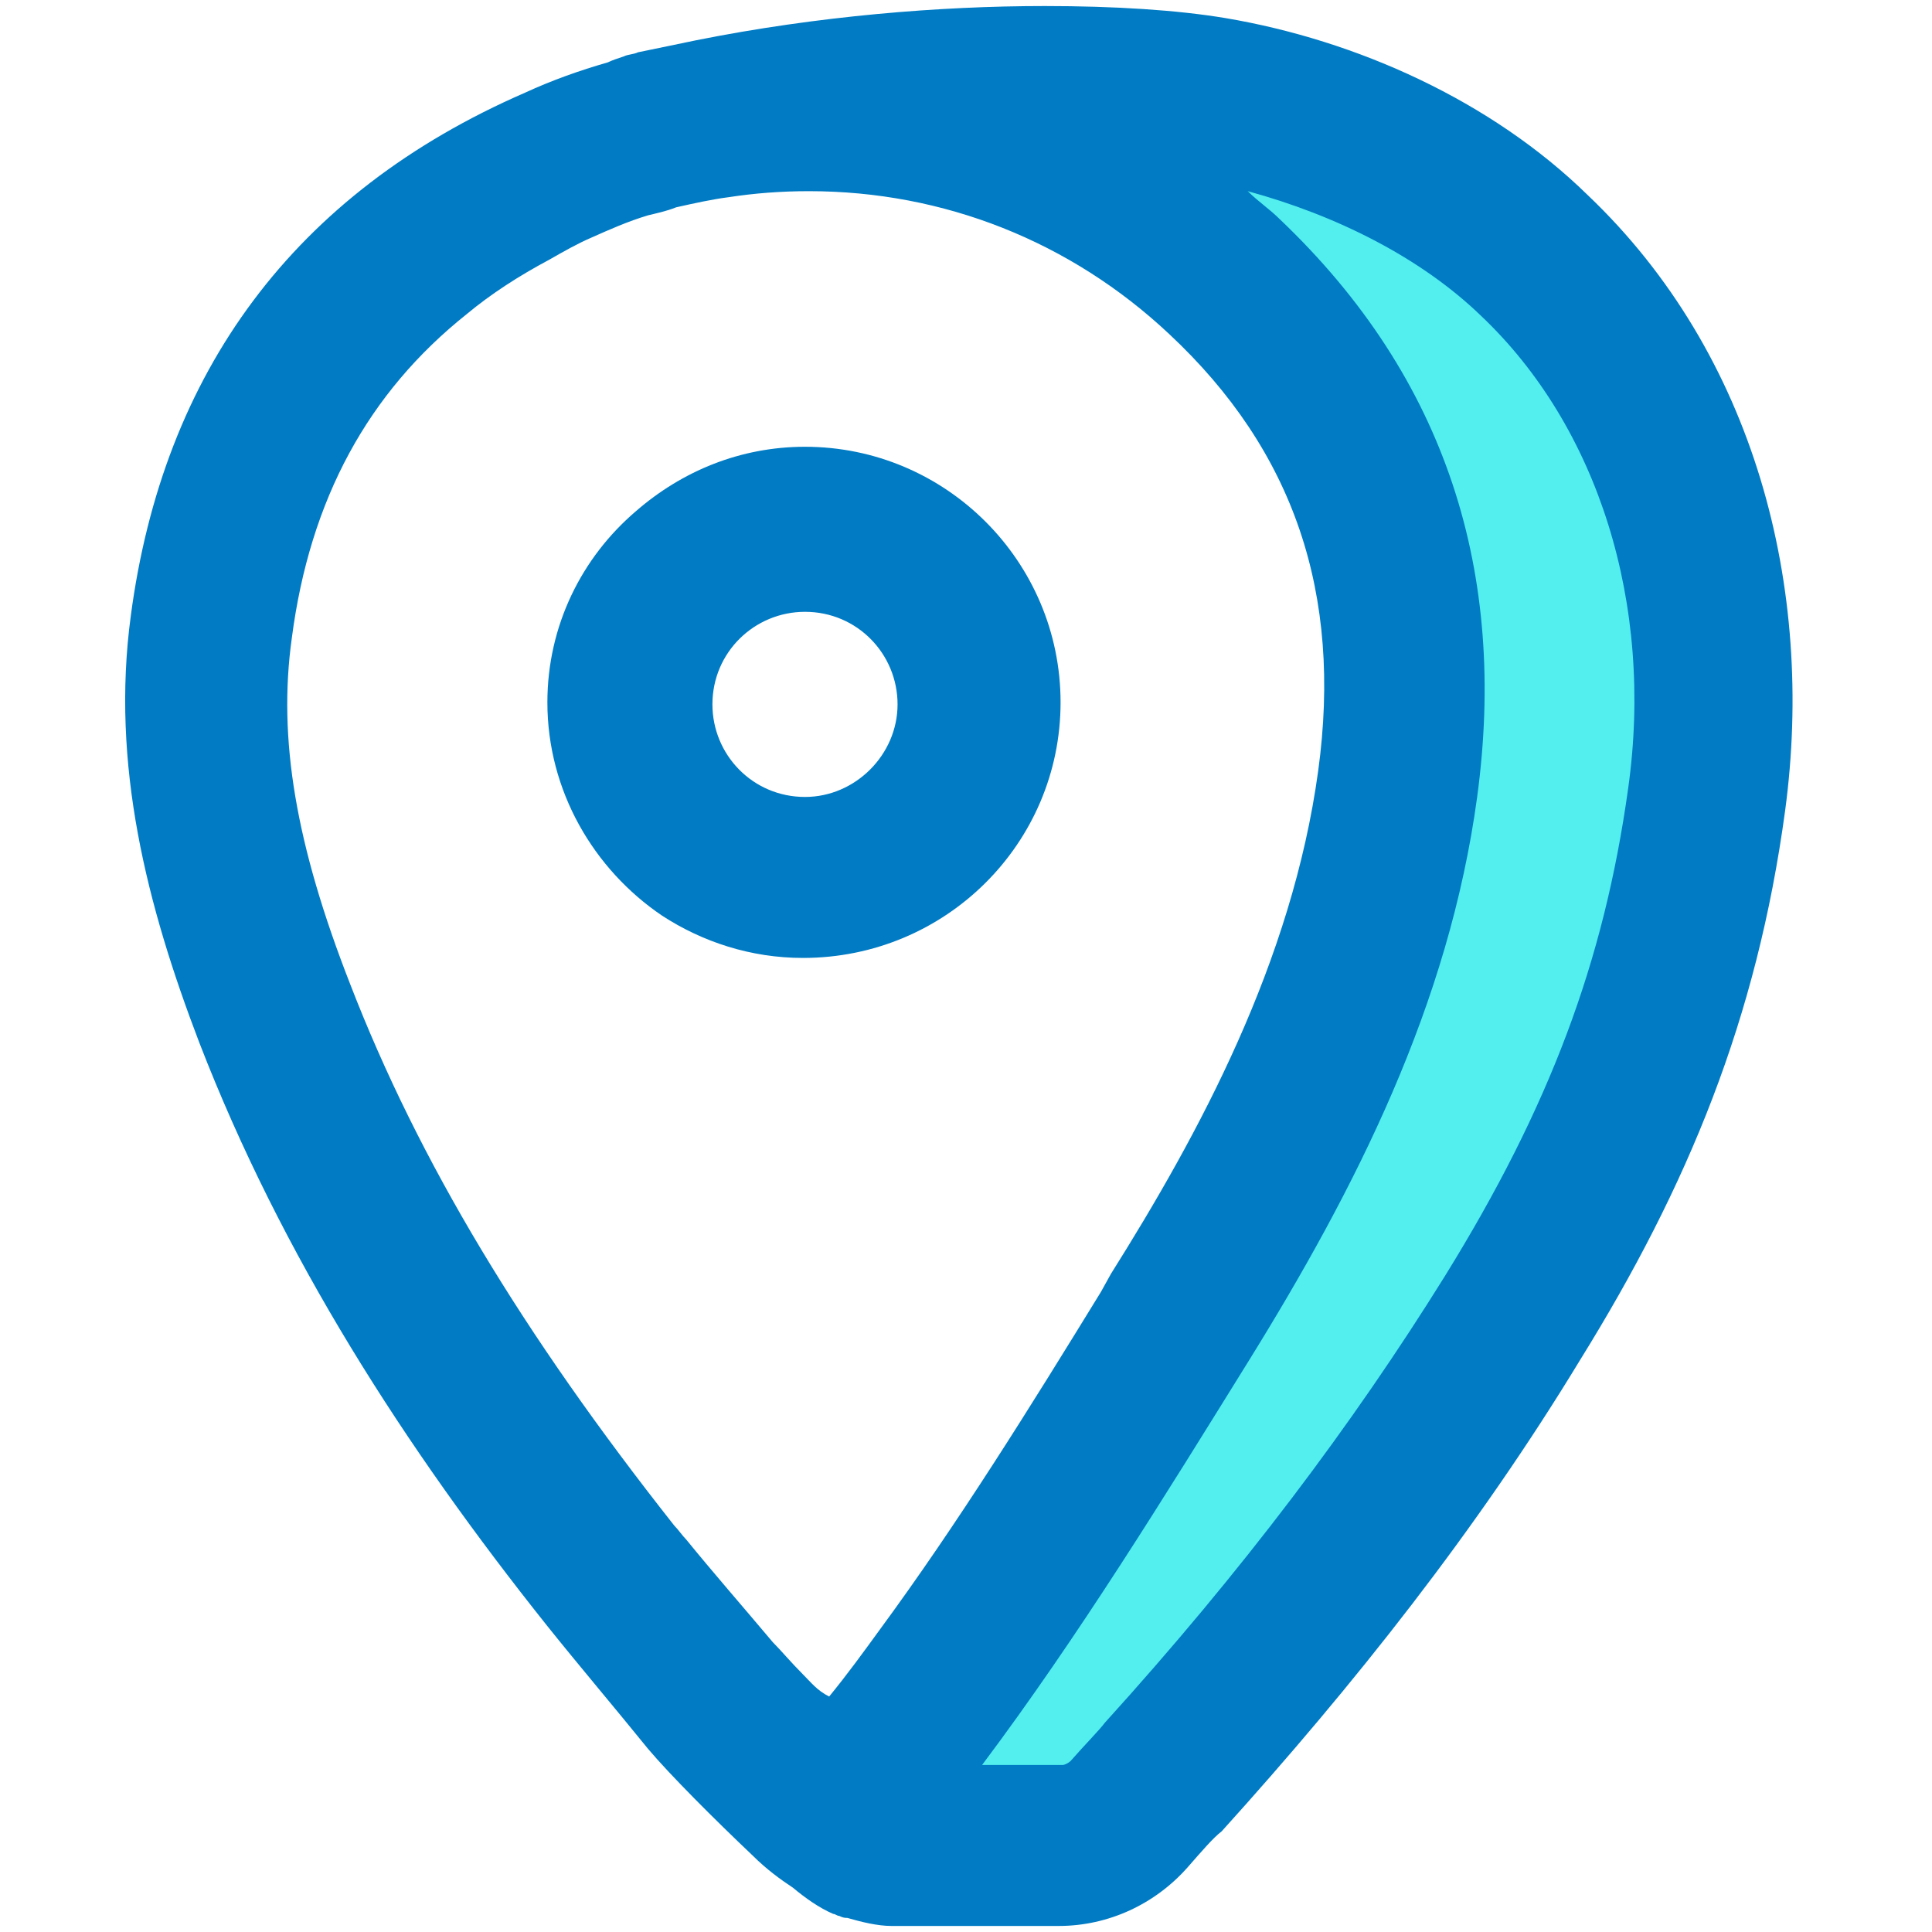 <svg width="40" height="40" viewBox="0 0 40 40" fill="none" xmlns="http://www.w3.org/2000/svg">
<path d="M29.458 16.5C28.875 20.792 27.167 24.5 24.917 28.167C23.208 30.917 21.125 33.875 19.125 36.542L21.958 38.167C22.042 38.167 22.833 37.167 22.875 37.083C23.167 36.75 24.75 35.875 24.875 35.75C27.708 32.625 28.542 30.375 30.458 27.292C32.625 23.792 34.125 20.792 34.583 17.208C35.125 13.375 34.667 8.792 32.208 6.458C30.958 5.25 27.125 3 25.292 2.5C25.5 2.708 25.042 4.25 25.25 4.458C28.708 7.708 30.125 11.833 29.458 16.5Z" fill="#53EFEF"/>
<path d="M25.375 0.375C24.375 0.208 23.083 0.125 21.625 0.125C19.458 0.125 16.917 0.333 14.417 0.833C14 0.917 13.625 1 13.208 1.083C13.125 1.125 13 1.125 12.917 1.167C12.792 1.208 12.667 1.25 12.583 1.292C12 1.458 11.417 1.667 10.875 1.917C6.083 4 3.375 7.708 2.708 12.75C2.292 15.833 3.042 18.75 4.125 21.583C5.833 26 8.375 29.958 11.333 33.667C12 34.5 12.708 35.333 13.417 36.208C13.875 36.75 14.792 37.667 15.583 38.417C15.875 38.708 16.167 38.917 16.417 39.083C16.667 39.292 16.958 39.5 17.25 39.625C17.292 39.625 17.333 39.667 17.375 39.667C17.458 39.708 17.5 39.708 17.542 39.708C17.833 39.792 18.167 39.875 18.458 39.875H21.917C22.958 39.875 23.917 39.417 24.583 38.667C24.875 38.333 25.125 38.042 25.292 37.917C28.042 34.875 30.583 31.667 32.708 28.167C34.958 24.542 36.375 21.083 36.958 16.792C37.583 12.167 36.333 7.333 32.875 4.042C30.875 2.083 28.083 0.833 25.375 0.375ZM33.708 16.333C33.208 19.917 32.083 22.917 29.917 26.417C28 29.5 25.708 32.542 22.875 35.667C22.75 35.833 22.458 36.125 22.167 36.458C22.125 36.5 22.042 36.542 22 36.542H20.333C22.333 33.875 24.125 30.958 25.833 28.208C28.083 24.583 30 20.792 30.583 16.5C31.208 11.875 29.958 7.833 26.5 4.542C26.292 4.333 26.042 4.167 25.833 3.958C27.667 4.458 29.417 5.333 30.667 6.542C33.083 8.833 34.25 12.5 33.708 16.333ZM16.625 34.667C16.375 34.417 16.167 34.167 16 34C15.333 33.208 14.75 32.542 14.208 31.875C14.125 31.792 14.042 31.667 13.958 31.583C10.833 27.625 8.667 24.042 7.25 20.375C6.125 17.5 5.75 15.292 6.042 13.208C6.417 10.333 7.625 8.125 9.667 6.5C10.167 6.083 10.75 5.708 11.375 5.375C11.667 5.208 11.958 5.042 12.25 4.917C12.625 4.75 13 4.583 13.417 4.458C13.583 4.417 13.792 4.375 14 4.292C14.375 4.208 14.75 4.125 15.083 4.083C15.625 4 16.167 3.958 16.75 3.958C19.542 3.958 22.167 5 24.208 6.917C26.792 9.333 27.792 12.292 27.292 15.958C26.75 19.917 24.833 23.458 23 26.375L22.792 26.75C21.333 29.125 19.833 31.542 18.208 33.75C17.875 34.208 17.542 34.667 17.167 35.125C16.917 35 16.792 34.833 16.625 34.667Z" fill="#007BC4"/>
<path d="M21.958 14.542C21.958 11.625 19.583 9.25 16.667 9.25C15.333 9.25 14.125 9.75 13.167 10.583C12.042 11.542 11.333 12.958 11.333 14.542C11.333 16.375 12.292 18 13.708 18.958C14.542 19.5 15.542 19.833 16.625 19.833C19.583 19.833 21.958 17.458 21.958 14.542ZM16.667 16.5C15.583 16.5 14.75 15.625 14.75 14.583C14.75 13.5 15.625 12.667 16.667 12.667C17.75 12.667 18.583 13.542 18.583 14.583C18.583 15.625 17.708 16.5 16.667 16.5Z" fill="#007BC4"/>
</svg>